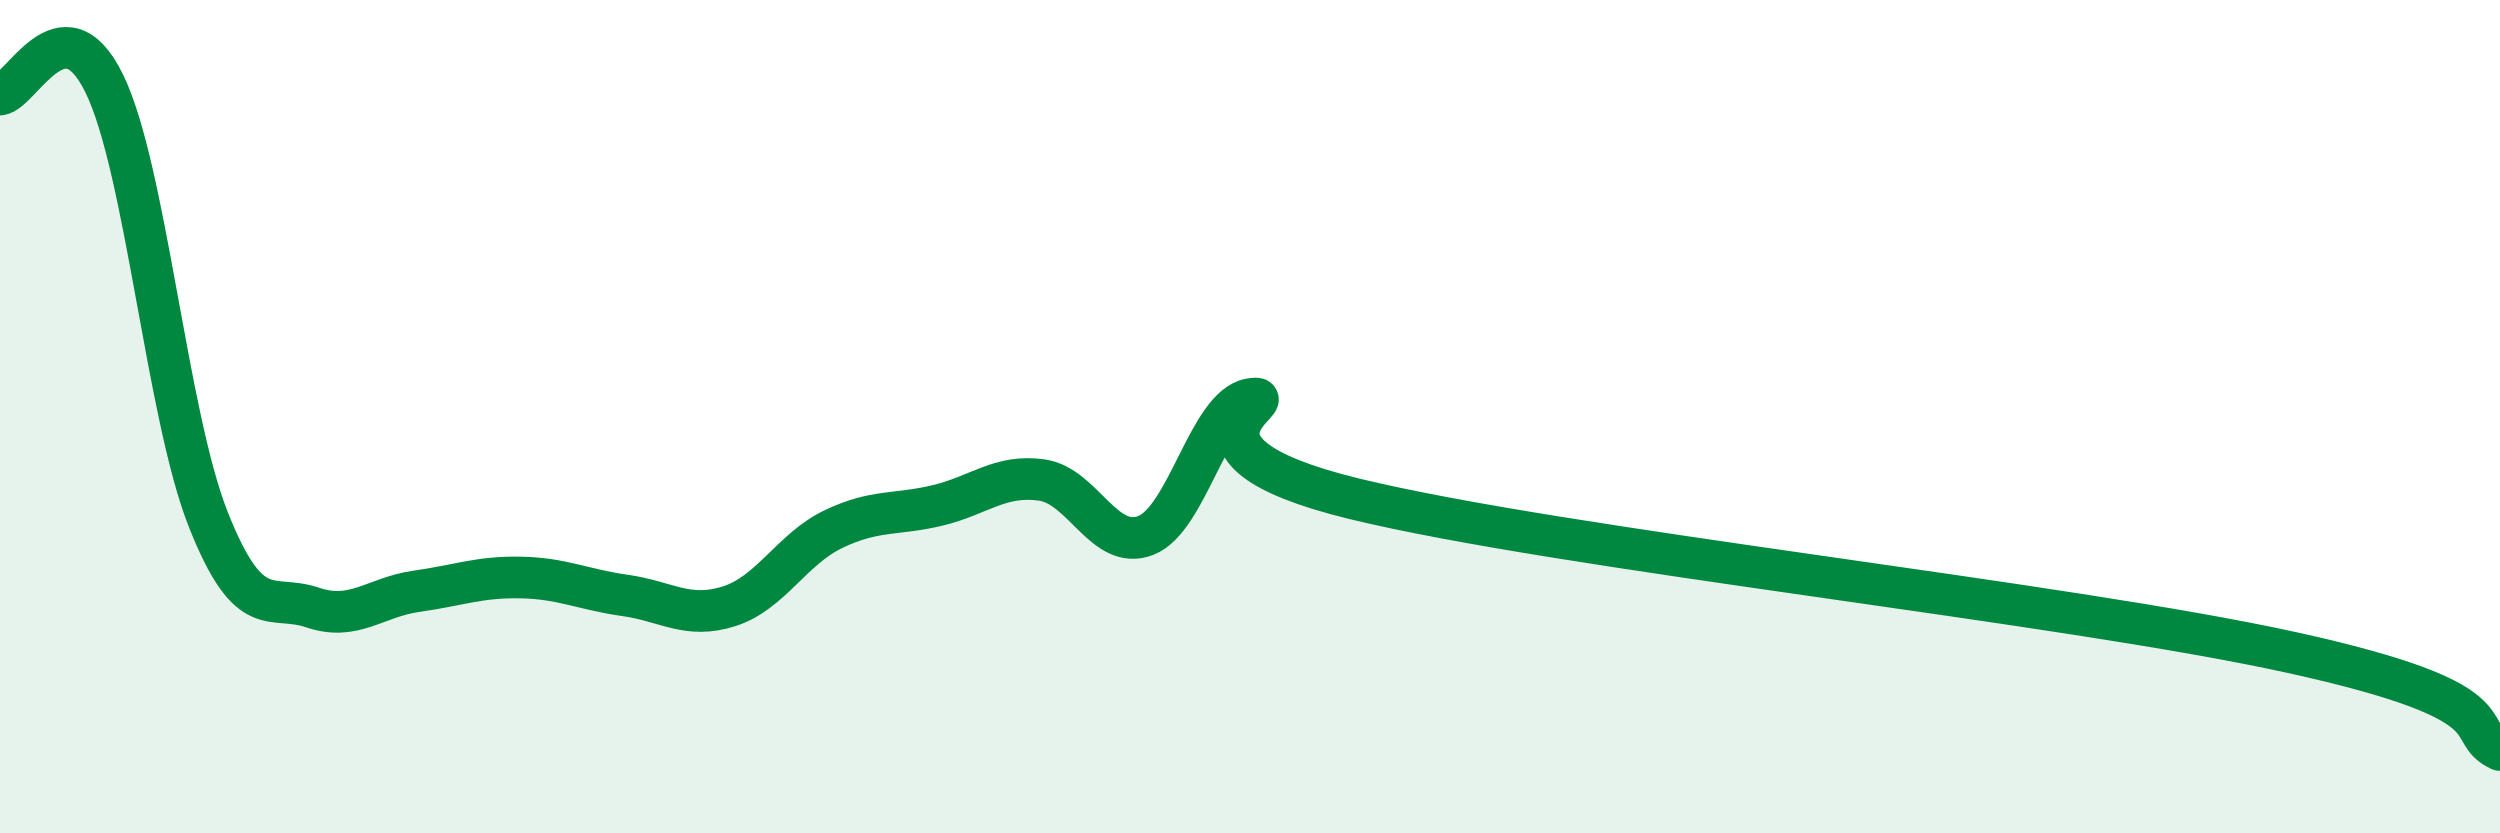 
    <svg width="60" height="20" viewBox="0 0 60 20" xmlns="http://www.w3.org/2000/svg">
      <path
        d="M 0,2.27 C 0.5,2.22 1.5,-0.04 2.5,2 C 3.5,4.04 4,9.95 5,12.47 C 6,14.99 6.5,14.24 7.5,14.58 C 8.5,14.92 9,14.33 10,14.19 C 11,14.05 11.5,13.84 12.5,13.86 C 13.5,13.88 14,14.15 15,14.29 C 16,14.43 16.5,14.87 17.5,14.55 C 18.5,14.23 19,13.18 20,12.7 C 21,12.22 21.5,12.37 22.5,12.13 C 23.5,11.89 24,11.38 25,11.52 C 26,11.66 26.5,13.24 27.5,12.85 C 28.5,12.46 29,9.76 30,9.58 C 31,9.4 27.5,10.75 32.5,11.97 C 37.5,13.19 49.5,14.45 55,15.66 C 60.5,16.87 59,17.53 60,18L60 20L0 20Z"
        fill="#008740"
        opacity="0.1"
        stroke-linecap="round"
        stroke-linejoin="round"
      />
      <path
        d="M 0,2.27 C 0.5,2.22 1.5,-0.04 2.5,2 C 3.5,4.04 4,9.95 5,12.47 C 6,14.99 6.5,14.24 7.5,14.58 C 8.5,14.92 9,14.33 10,14.19 C 11,14.05 11.5,13.84 12.5,13.86 C 13.5,13.88 14,14.15 15,14.29 C 16,14.43 16.5,14.87 17.5,14.55 C 18.5,14.23 19,13.18 20,12.7 C 21,12.22 21.5,12.37 22.5,12.13 C 23.5,11.89 24,11.38 25,11.52 C 26,11.66 26.5,13.24 27.5,12.85 C 28.5,12.46 29,9.76 30,9.58 C 31,9.4 27.5,10.75 32.5,11.97 C 37.5,13.19 49.5,14.45 55,15.66 C 60.5,16.87 59,17.53 60,18"
        stroke="#008740"
        stroke-width="1"
        fill="none"
        stroke-linecap="round"
        stroke-linejoin="round"
      />
    </svg>
  